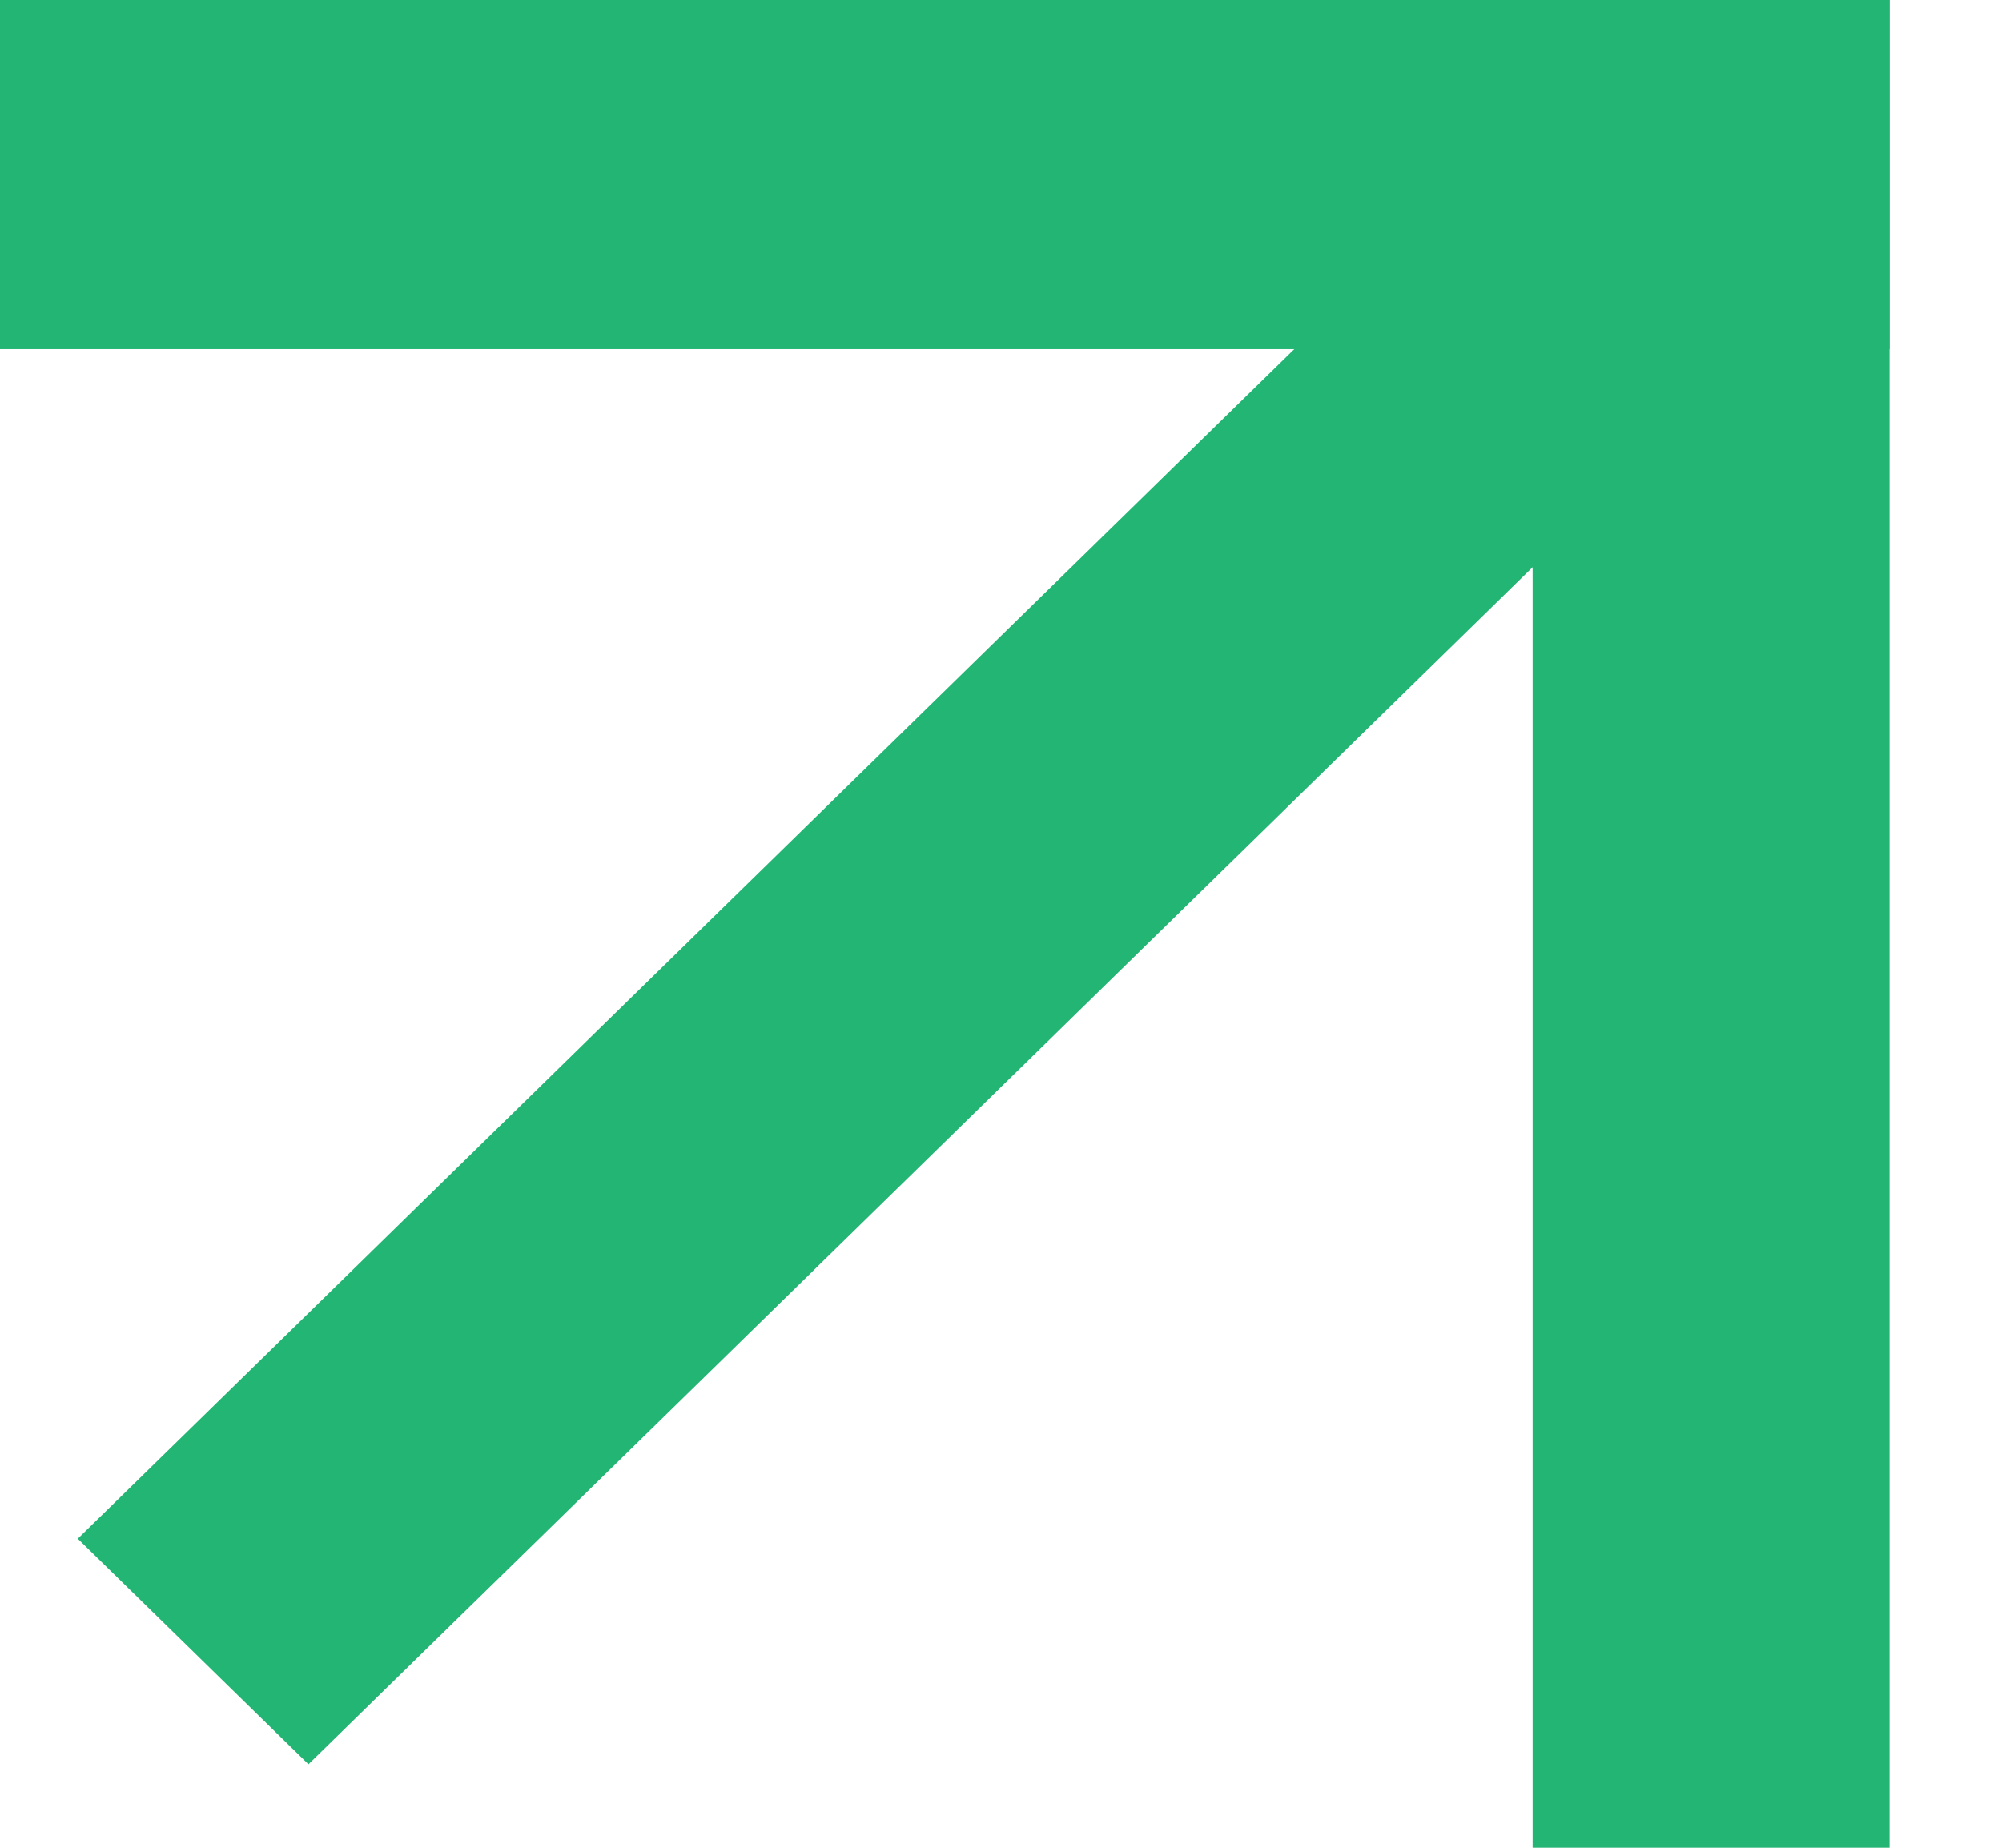 <svg width="13" height="12" viewBox="0 0 13 12" fill="none" xmlns="http://www.w3.org/2000/svg">
<path d="M12.27 0L9.952 0V12H12.27V0Z" fill="#22B573"/>
<path d="M12.27 0L0 0L0 2.267L12.27 2.267V0Z" fill="#22B573"/>
<path d="M10.704 0.018L0.505 9.993L2.003 11.458L12.202 1.483L10.704 0.018Z" fill="#22B573"/>
</svg>

